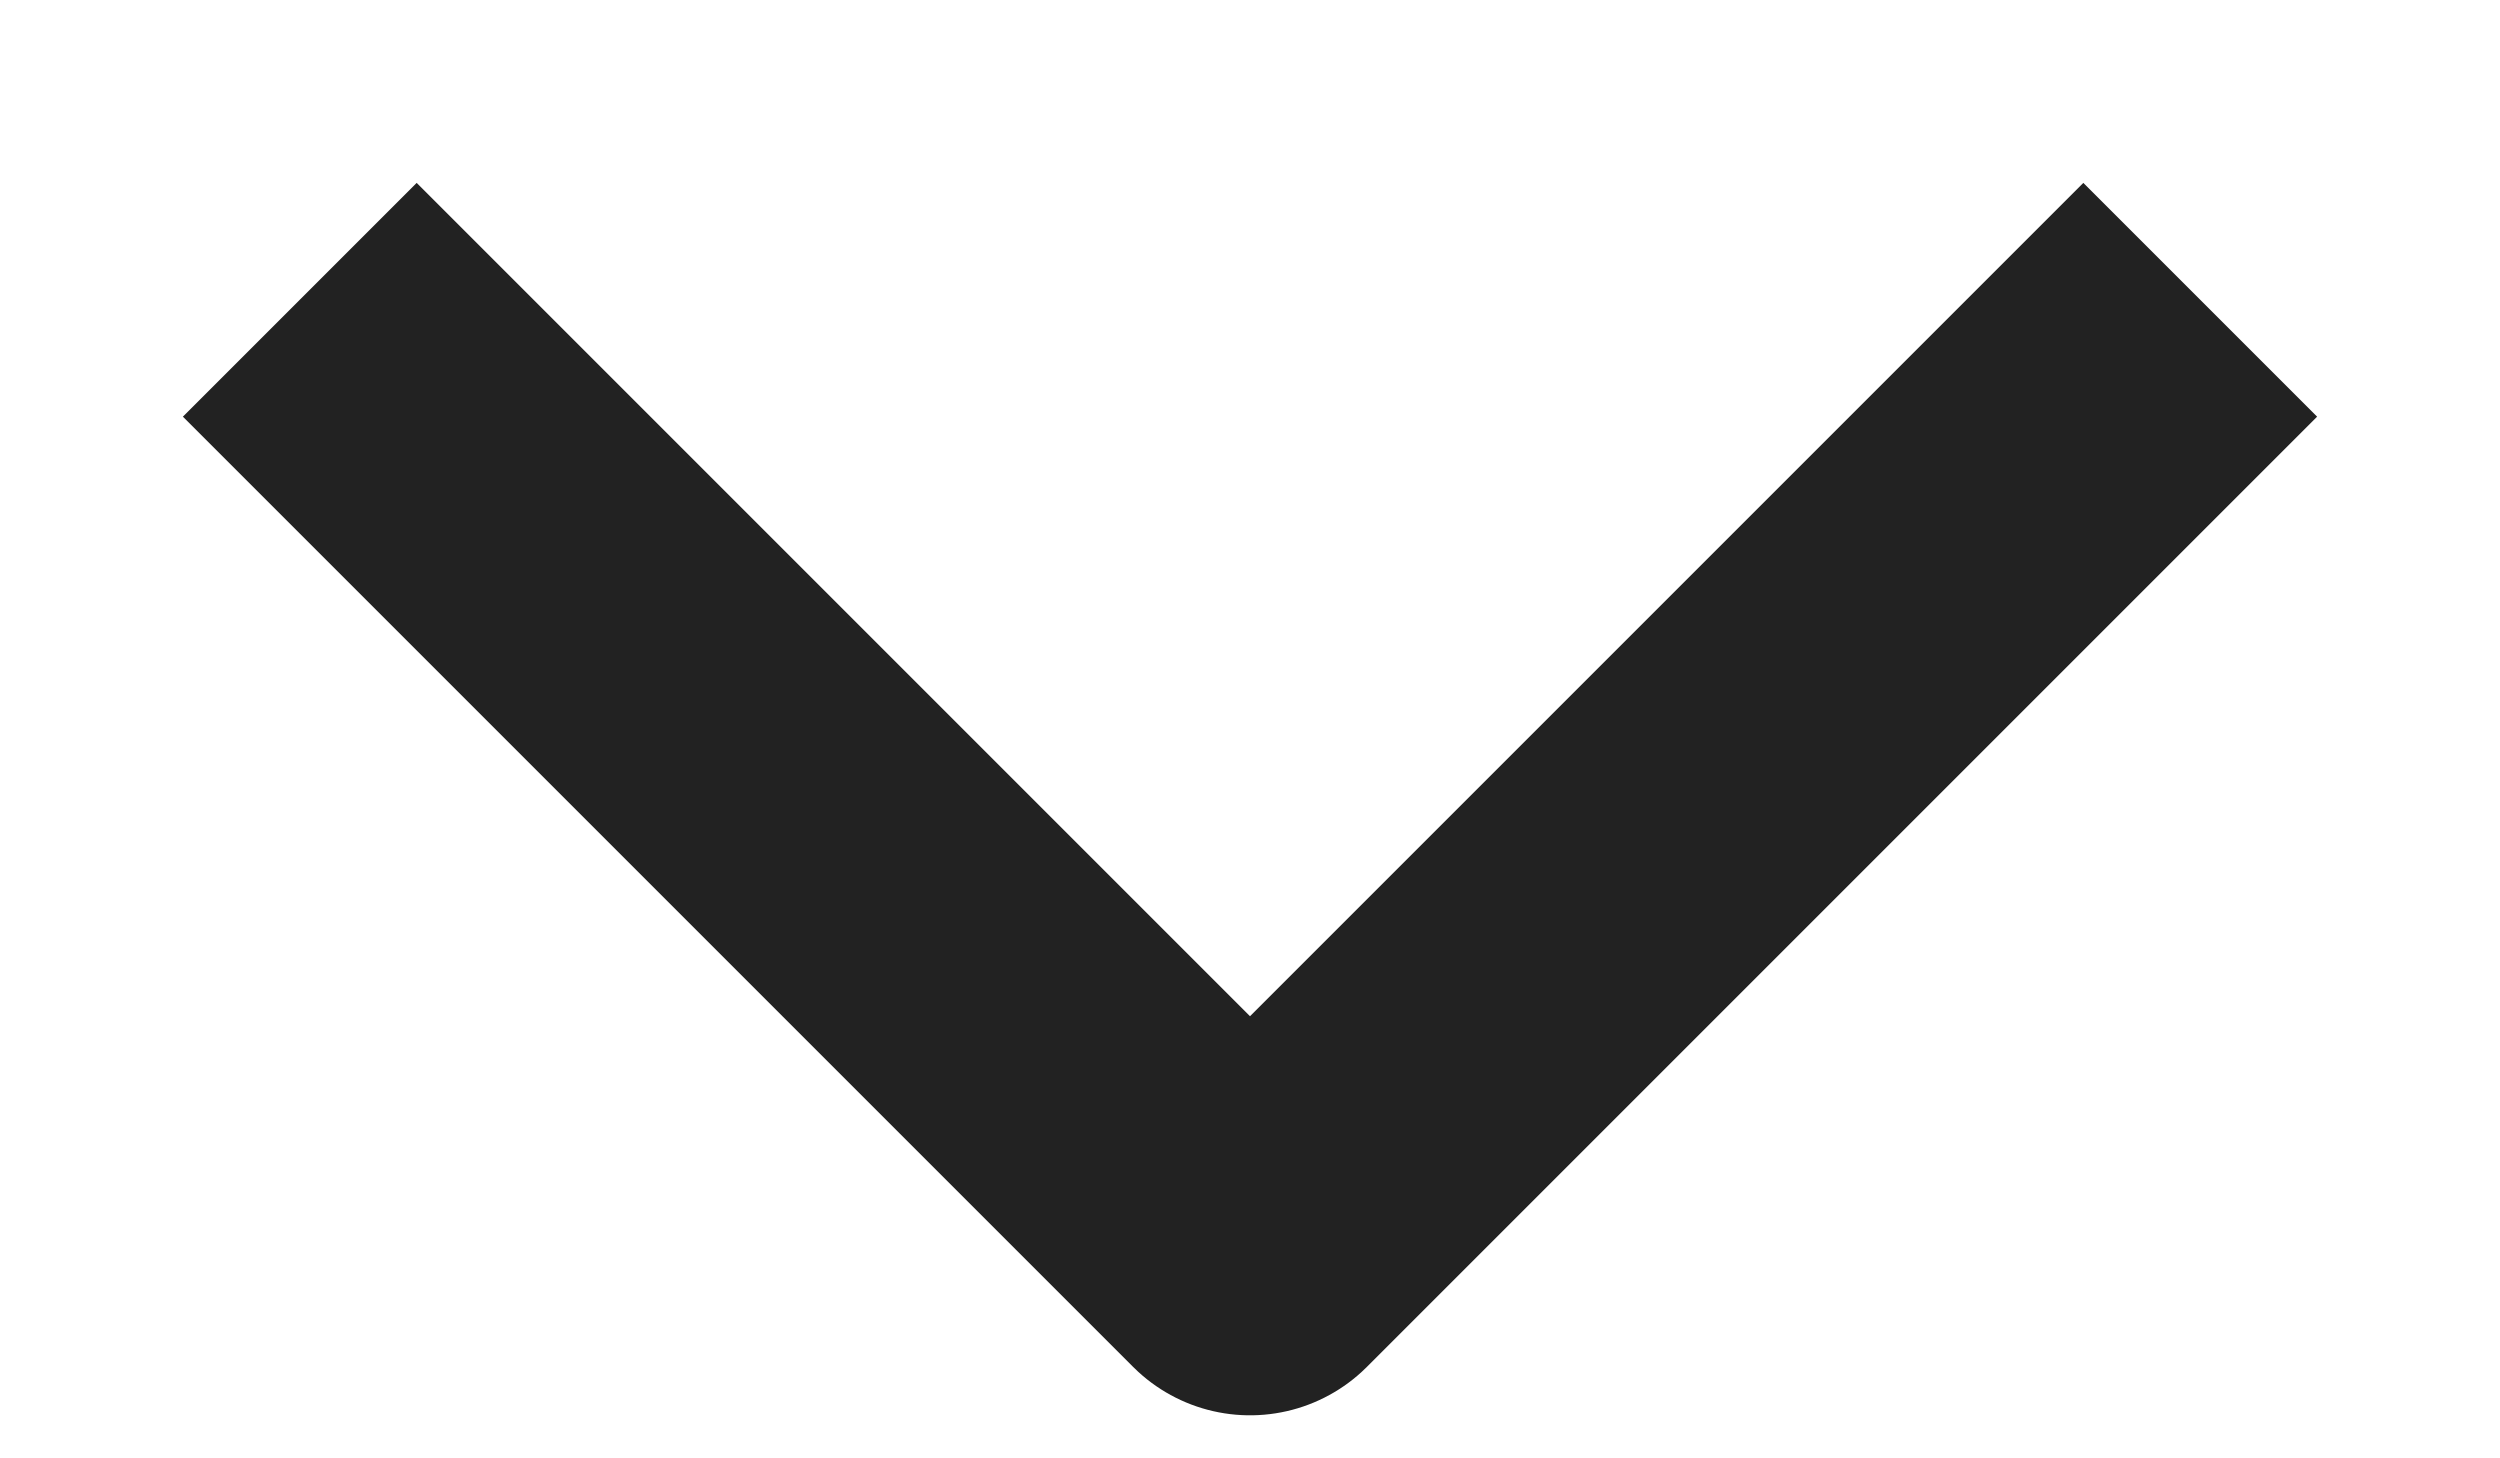 <?xml version="1.0" encoding="UTF-8"?> <svg xmlns="http://www.w3.org/2000/svg" width="12" height="7" viewBox="0 0 12 7" fill="none"><path d="M10 2L6 6L2 2" stroke="#222222" stroke-width="1.587" stroke-linecap="square" stroke-linejoin="round"></path></svg> 